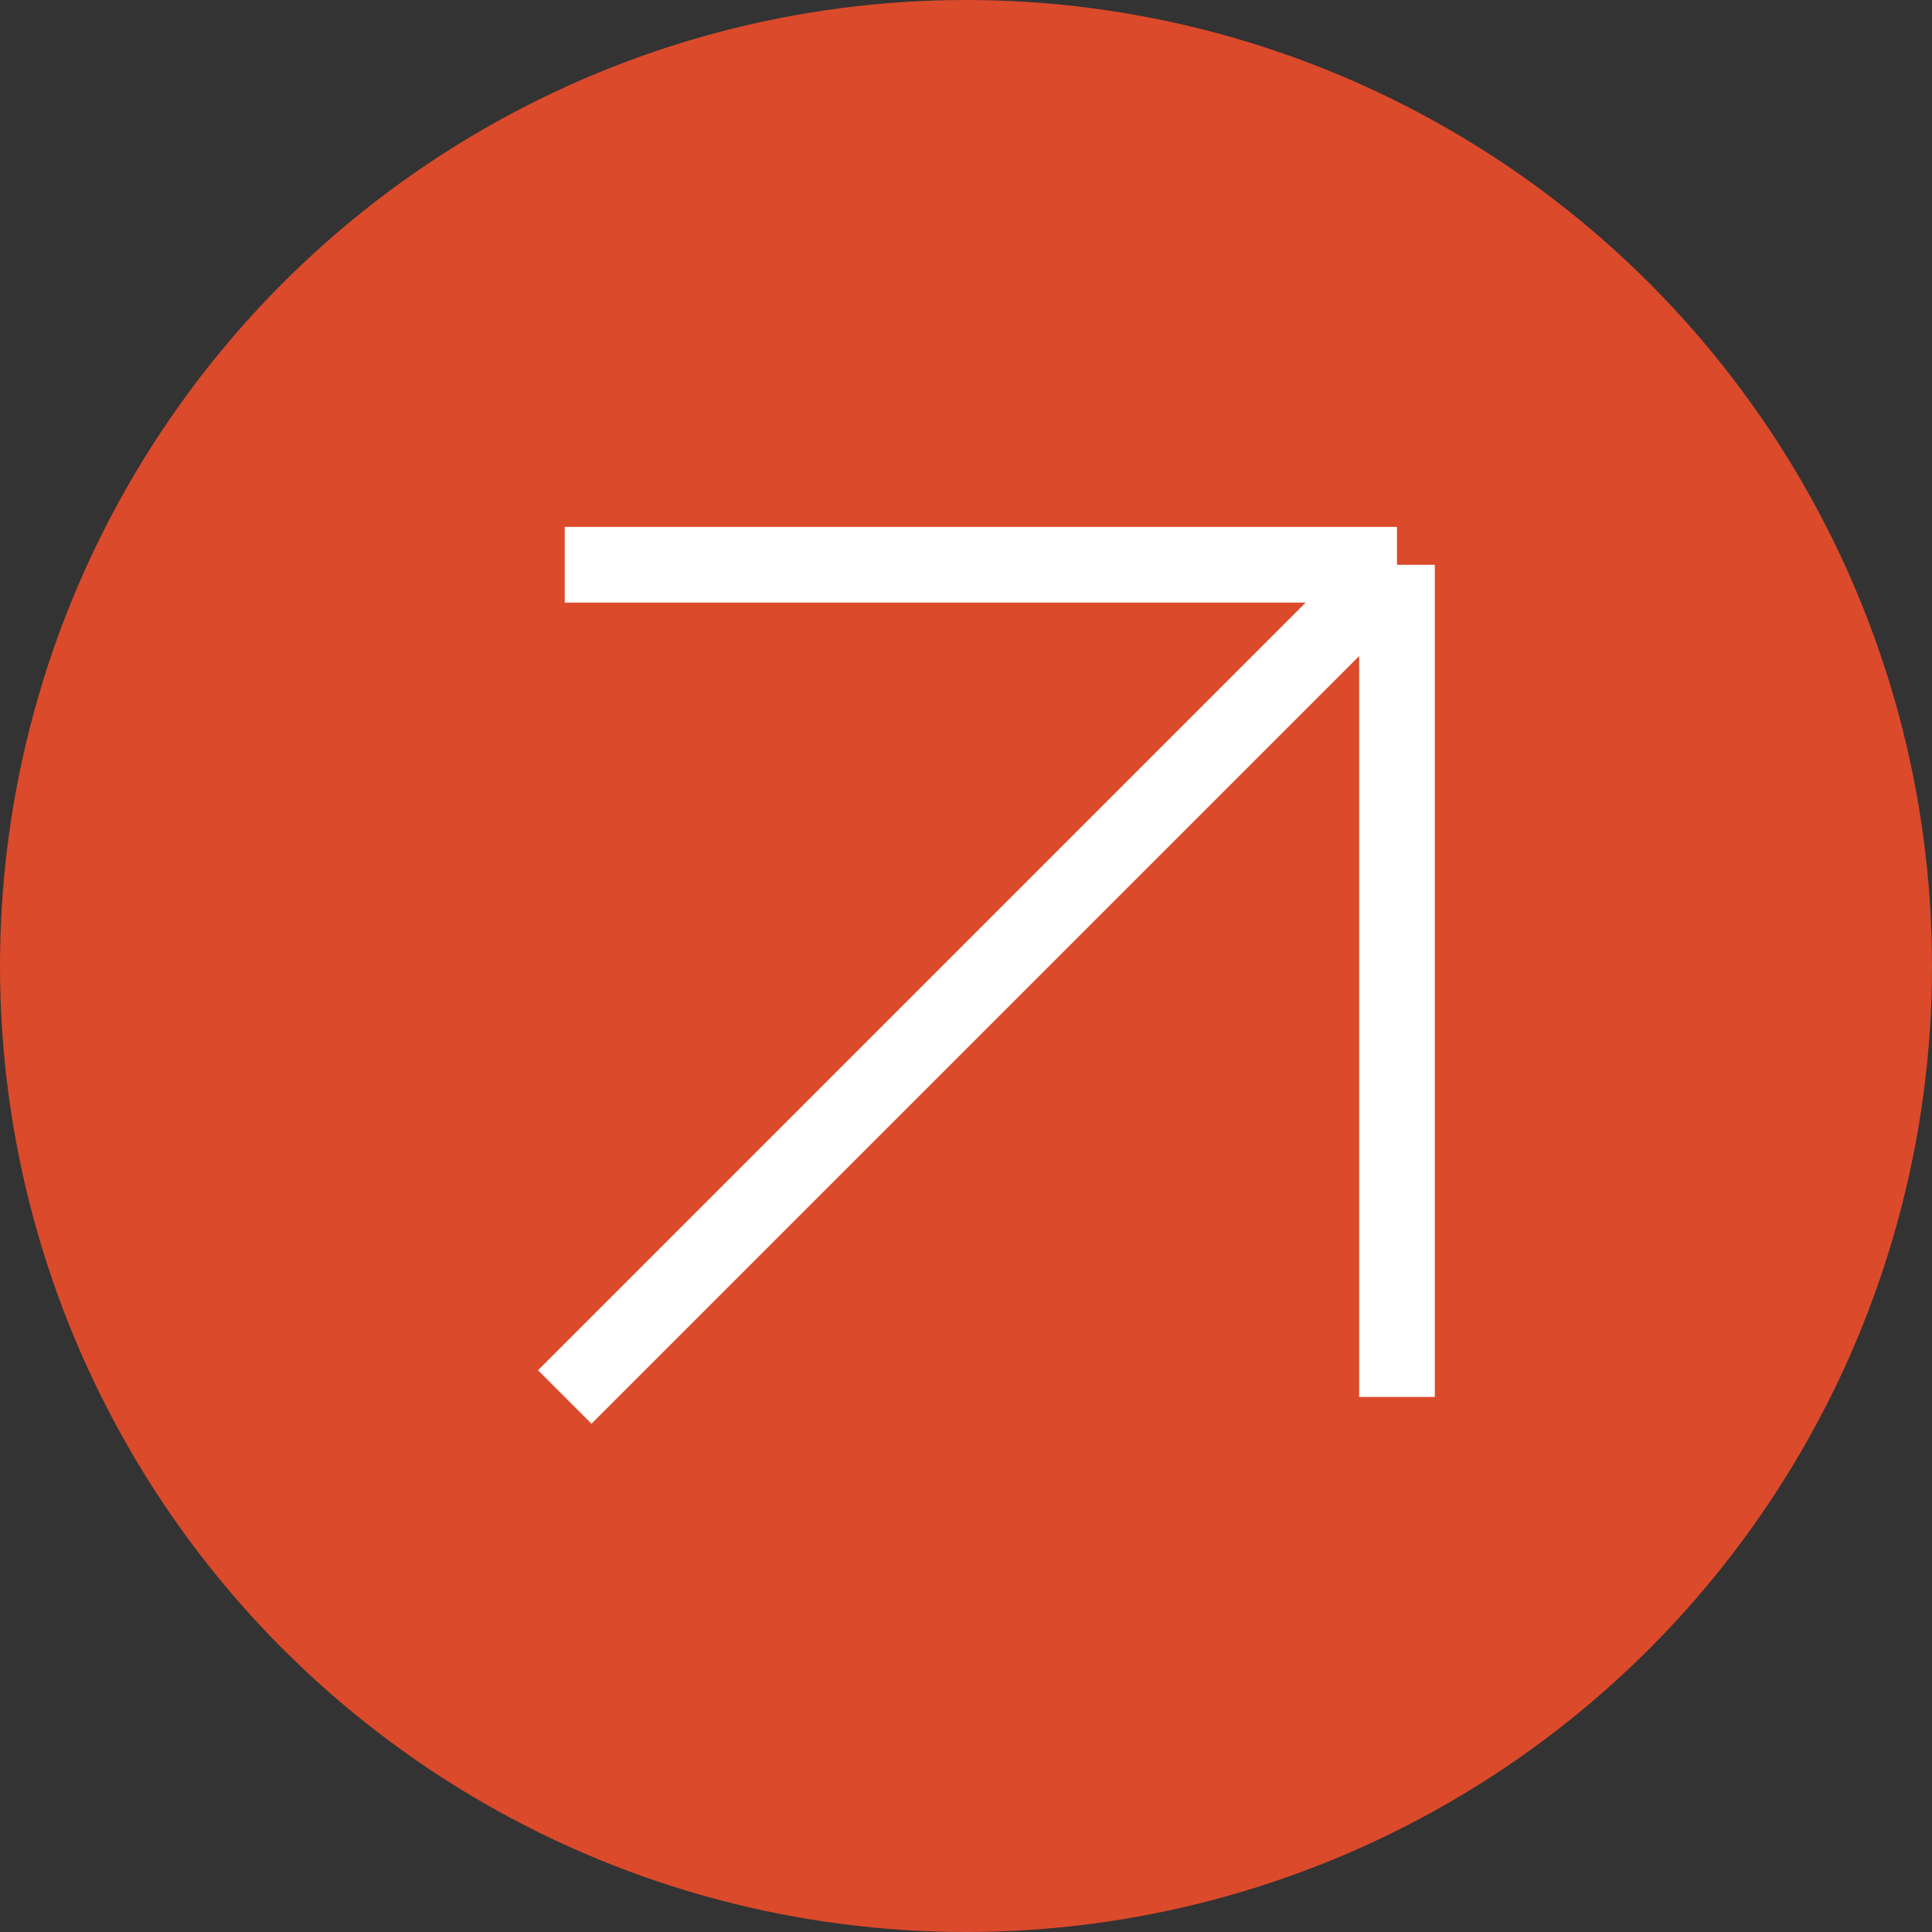 <?xml version="1.0" encoding="UTF-8"?> <svg xmlns="http://www.w3.org/2000/svg" width="65" height="65" viewBox="0 0 65 65" fill="none"><rect x="0" y="0" width="65" height="65" fill="#333333" stroke="none"/><circle cx="32.5" cy="32.5" r="32.5" fill="#DB4A2B"></circle><path d="M19 19H47M47 19V47M47 19L19 47" stroke="white" stroke-width="2.545"></path></svg> 